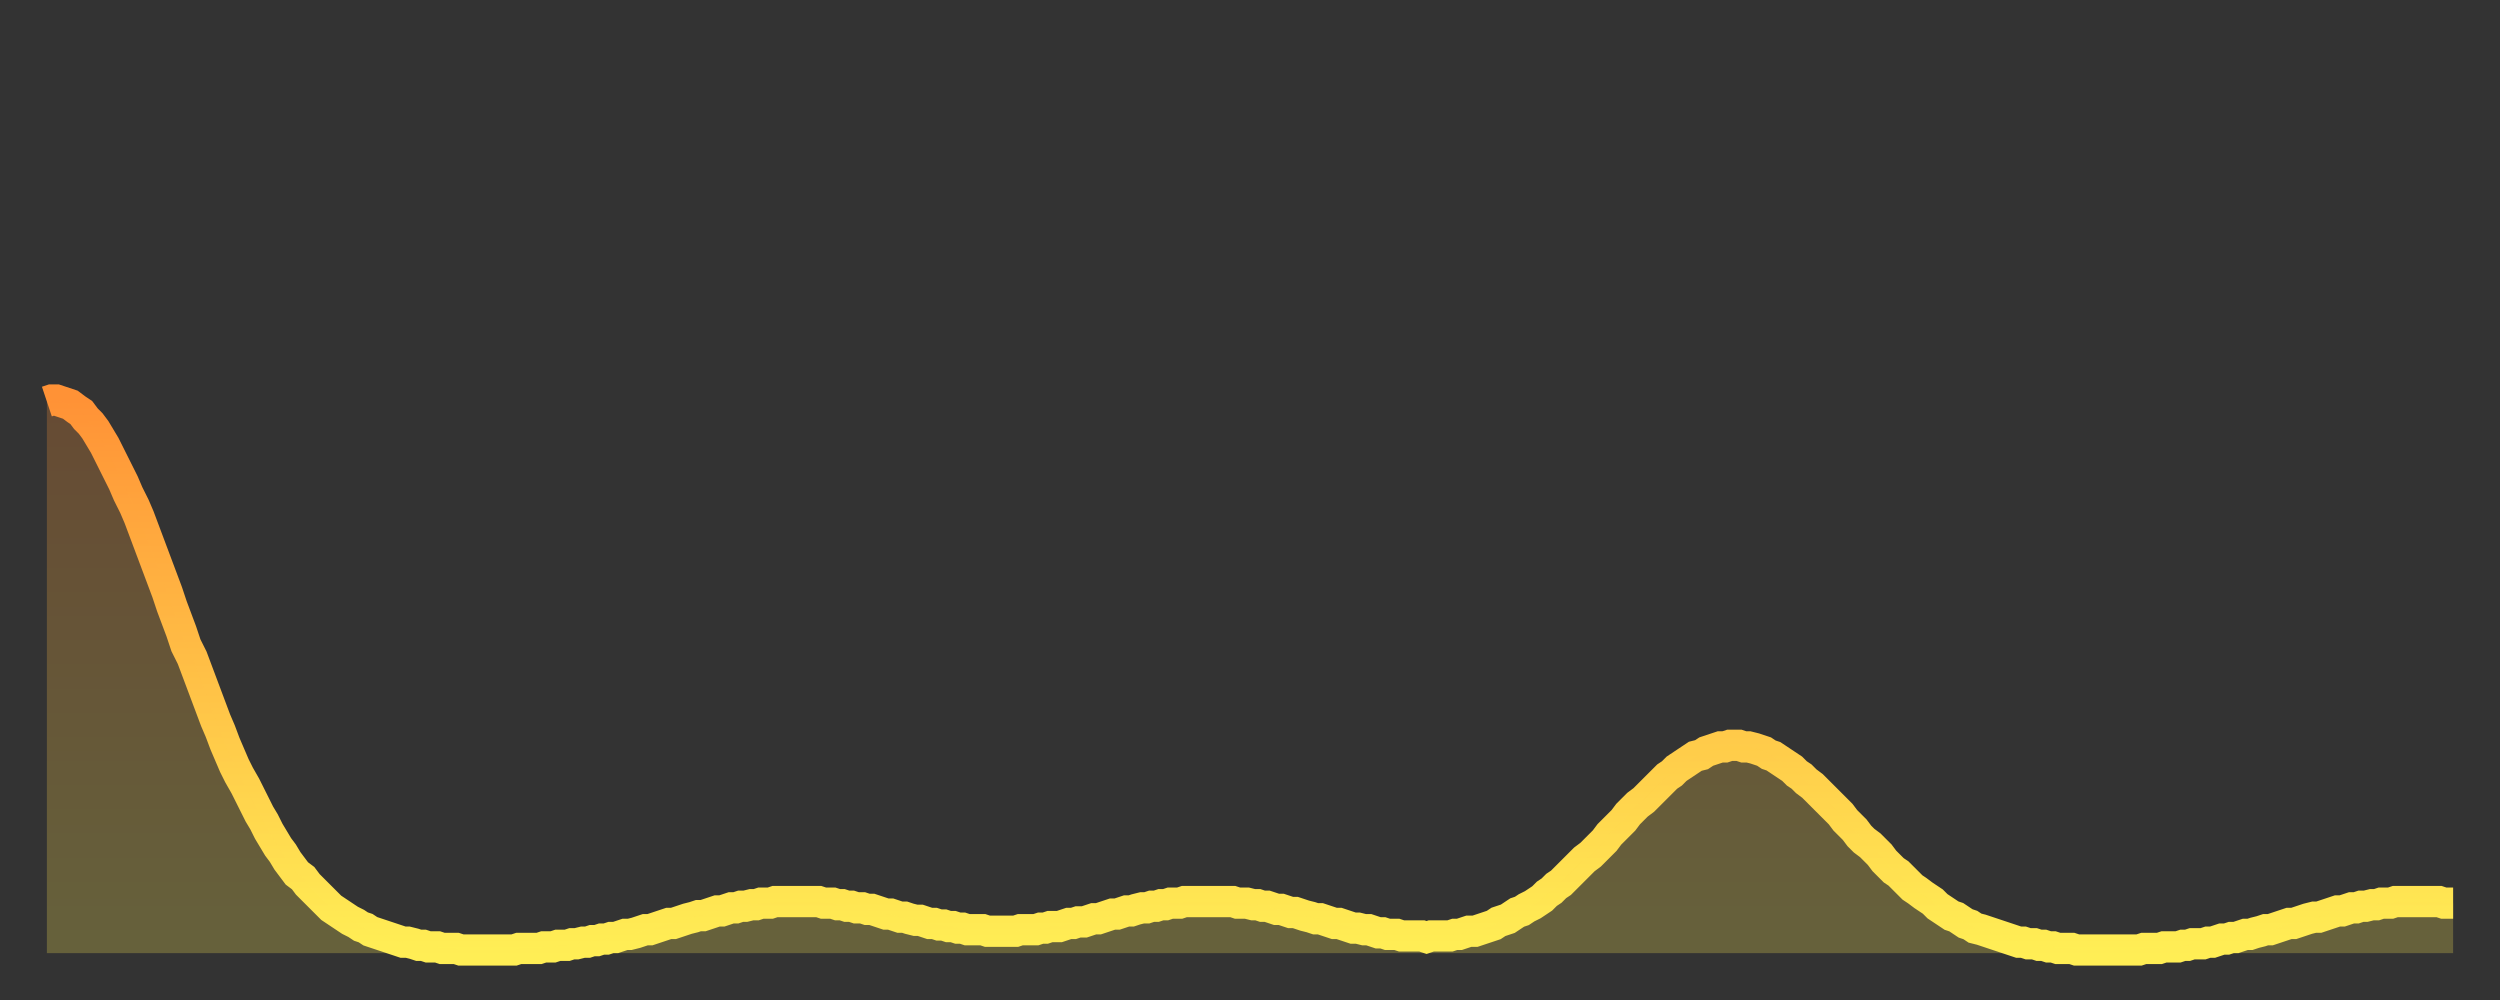 <?xml version="1.0" encoding="utf-8" ?>
<svg baseProfile="full" height="64" version="1.1" width="160" xmlns="http://www.w3.org/2000/svg" xmlns:ev="http://www.w3.org/2001/xml-events" xmlns:xlink="http://www.w3.org/1999/xlink"><rect width="100%" height="100%" fill="#333333" stroke="none"/><defs><linearGradient id="id9574" x1="0" x2="0" y1="0" y2="1"><stop offset="0%" stop-color="#ff9236" /><stop offset="50%" stop-color="#ffc046" /><stop offset="100%" stop-color="#ffee55" /></linearGradient></defs><g transform="translate(3,3)"><g><path d="M 0.0 22.7 0.3 22.6 0.6 22.6 0.9 22.7 1.2 22.8 1.5 22.9 1.9 23.2 2.2 23.4 2.5 23.8 2.8 24.1 3.1 24.5 3.4 25.0 3.7 25.5 4.0 26.1 4.3 26.7 4.6 27.3 4.9 27.9 5.2 28.6 5.6 29.4 5.9 30.1 6.2 30.9 6.5 31.7 6.8 32.5 7.1 33.3 7.4 34.1 7.7 34.9 8.0 35.8 8.3 36.6 8.6 37.4 8.9 38.3 9.3 39.1 9.6 39.9 9.9 40.7 10.2 41.5 10.5 42.3 10.8 43.1 11.1 43.8 11.4 44.6 11.7 45.3 12.0 46.0 12.3 46.6 12.7 47.3 13.0 47.9 13.3 48.5 13.6 49.1 13.9 49.6 14.2 50.2 14.5 50.7 14.8 51.2 15.1 51.6 15.4 52.1 15.7 52.5 16.0 52.9 16.4 53.2 16.7 53.6 17.0 53.9 17.3 54.2 17.6 54.5 17.9 54.8 18.2 55.1 18.5 55.3 18.8 55.5 19.1 55.7 19.4 55.9 19.8 56.1 20.1 56.3 20.4 56.4 20.7 56.6 21.0 56.7 21.3 56.8 21.6 56.9 21.9 57.0 22.2 57.1 22.5 57.2 22.8 57.3 23.1 57.3 23.5 57.4 23.8 57.5 24.1 57.5 24.4 57.6 24.7 57.6 25.0 57.6 25.3 57.7 25.6 57.7 25.9 57.7 26.2 57.7 26.5 57.8 26.8 57.8 27.2 57.8 27.5 57.8 27.8 57.8 28.1 57.8 28.4 57.8 28.7 57.8 29.0 57.8 29.3 57.8 29.6 57.8 29.9 57.8 30.2 57.7 30.6 57.7 30.9 57.7 31.2 57.7 31.5 57.7 31.8 57.6 32.1 57.6 32.4 57.6 32.7 57.5 33.0 57.5 33.3 57.5 33.6 57.4 33.9 57.4 34.3 57.3 34.6 57.3 34.9 57.2 35.2 57.2 35.5 57.1 35.8 57.1 36.1 57.0 36.4 57.0 36.7 56.9 37.0 56.8 37.3 56.8 37.7 56.7 38.0 56.6 38.3 56.5 38.6 56.5 38.9 56.4 39.2 56.3 39.5 56.2 39.8 56.1 40.1 56.1 40.4 56.0 40.7 55.9 41.0 55.8 41.4 55.7 41.7 55.6 42.0 55.6 42.3 55.5 42.6 55.4 42.9 55.3 43.2 55.3 43.5 55.2 43.8 55.1 44.1 55.1 44.4 55.0 44.7 55.0 45.1 54.9 45.4 54.9 45.7 54.8 46.0 54.8 46.3 54.8 46.6 54.7 46.9 54.7 47.2 54.7 47.5 54.7 47.8 54.7 48.1 54.7 48.5 54.7 48.8 54.7 49.1 54.7 49.4 54.7 49.7 54.8 50.0 54.8 50.3 54.8 50.6 54.9 50.9 54.9 51.2 55.0 51.5 55.0 51.8 55.1 52.2 55.1 52.5 55.2 52.8 55.2 53.1 55.3 53.4 55.4 53.7 55.5 54.0 55.5 54.3 55.6 54.6 55.7 54.9 55.7 55.2 55.8 55.6 55.9 55.9 55.9 56.2 56.0 56.5 56.1 56.8 56.1 57.1 56.2 57.4 56.2 57.7 56.3 58.0 56.3 58.3 56.4 58.6 56.4 58.9 56.5 59.3 56.5 59.6 56.5 59.9 56.5 60.2 56.6 60.5 56.6 60.8 56.6 61.1 56.6 61.4 56.6 61.7 56.6 62.0 56.6 62.3 56.5 62.6 56.5 63.0 56.5 63.3 56.5 63.6 56.4 63.9 56.4 64.2 56.3 64.5 56.3 64.8 56.3 65.1 56.2 65.4 56.1 65.7 56.1 66.0 56.0 66.4 56.0 66.7 55.9 67.0 55.8 67.3 55.8 67.6 55.7 67.9 55.6 68.2 55.5 68.5 55.5 68.8 55.4 69.1 55.3 69.4 55.3 69.7 55.2 70.1 55.1 70.4 55.1 70.7 55.0 71.0 55.0 71.3 54.9 71.6 54.9 71.9 54.8 72.2 54.8 72.5 54.8 72.8 54.7 73.1 54.7 73.5 54.7 73.8 54.7 74.1 54.7 74.4 54.7 74.7 54.7 75.0 54.7 75.3 54.7 75.6 54.7 75.9 54.7 76.2 54.8 76.5 54.8 76.8 54.8 77.2 54.9 77.5 54.9 77.8 55.0 78.1 55.0 78.4 55.1 78.7 55.2 79.0 55.2 79.3 55.3 79.6 55.4 79.9 55.4 80.2 55.5 80.5 55.6 80.9 55.7 81.2 55.8 81.5 55.8 81.8 55.9 82.1 56.0 82.4 56.1 82.7 56.1 83.0 56.2 83.3 56.3 83.6 56.4 83.9 56.4 84.3 56.5 84.6 56.5 84.9 56.6 85.2 56.7 85.5 56.7 85.8 56.8 86.1 56.8 86.4 56.8 86.7 56.9 87.0 56.9 87.3 56.9 87.6 56.9 88.0 56.9 88.3 57.0 88.6 56.9 88.9 56.9 89.2 56.9 89.5 56.9 89.8 56.9 90.1 56.8 90.4 56.8 90.7 56.7 91.0 56.6 91.4 56.6 91.7 56.5 92.0 56.4 92.3 56.3 92.6 56.2 92.9 56.0 93.2 55.9 93.5 55.8 93.8 55.6 94.1 55.4 94.4 55.3 94.7 55.1 95.1 54.9 95.4 54.7 95.7 54.5 96.0 54.2 96.3 54.0 96.6 53.7 96.9 53.5 97.2 53.2 97.5 52.9 97.8 52.6 98.1 52.3 98.4 52.0 98.8 51.7 99.1 51.4 99.4 51.1 99.7 50.8 100.0 50.4 100.3 50.1 100.6 49.8 100.9 49.5 101.2 49.1 101.5 48.8 101.8 48.5 102.2 48.2 102.5 47.9 102.8 47.6 103.1 47.3 103.4 47.0 103.7 46.7 104.0 46.5 104.3 46.2 104.6 46.0 104.9 45.8 105.2 45.6 105.5 45.4 105.9 45.3 106.2 45.1 106.5 45.0 106.8 44.9 107.1 44.8 107.4 44.8 107.7 44.7 108.0 44.7 108.3 44.7 108.6 44.8 108.9 44.8 109.3 44.9 109.6 45.0 109.9 45.1 110.2 45.3 110.5 45.4 110.8 45.6 111.1 45.8 111.4 46.0 111.7 46.2 112.0 46.5 112.3 46.7 112.6 47.0 113.0 47.3 113.3 47.6 113.6 47.9 113.9 48.2 114.2 48.5 114.5 48.8 114.8 49.1 115.1 49.5 115.4 49.8 115.7 50.1 116.0 50.5 116.3 50.8 116.7 51.1 117.0 51.4 117.3 51.7 117.6 52.1 117.9 52.4 118.2 52.7 118.5 52.9 118.8 53.2 119.1 53.5 119.4 53.8 119.7 54.0 120.1 54.3 120.4 54.5 120.7 54.7 121.0 55.0 121.3 55.2 121.6 55.4 121.9 55.6 122.2 55.7 122.5 55.9 122.8 56.1 123.1 56.2 123.4 56.4 123.8 56.5 124.1 56.6 124.4 56.7 124.7 56.8 125.0 56.9 125.3 57.0 125.6 57.1 125.9 57.2 126.2 57.3 126.5 57.3 126.8 57.4 127.2 57.4 127.5 57.5 127.8 57.5 128.1 57.6 128.4 57.6 128.7 57.7 129.0 57.7 129.3 57.7 129.6 57.7 129.9 57.8 130.2 57.8 130.5 57.8 130.9 57.8 131.2 57.8 131.5 57.8 131.8 57.8 132.1 57.8 132.4 57.8 132.7 57.8 133.0 57.8 133.3 57.8 133.6 57.8 133.9 57.8 134.2 57.7 134.6 57.7 134.9 57.7 135.2 57.7 135.5 57.6 135.8 57.6 136.1 57.6 136.4 57.6 136.7 57.5 137.0 57.5 137.3 57.4 137.6 57.4 138.0 57.4 138.3 57.3 138.6 57.3 138.9 57.2 139.2 57.1 139.5 57.1 139.8 57.0 140.1 57.0 140.4 56.9 140.7 56.8 141.0 56.8 141.3 56.7 141.7 56.6 142.0 56.5 142.3 56.5 142.6 56.4 142.9 56.3 143.2 56.2 143.5 56.1 143.8 56.1 144.1 56.0 144.4 55.9 144.7 55.8 145.1 55.7 145.4 55.7 145.7 55.6 146.0 55.5 146.3 55.4 146.6 55.3 146.9 55.3 147.2 55.2 147.5 55.1 147.8 55.1 148.1 55.0 148.4 55.0 148.8 54.9 149.1 54.9 149.4 54.8 149.7 54.8 150.0 54.8 150.3 54.7 150.6 54.7 150.9 54.7 151.2 54.7 151.5 54.7 151.8 54.7 152.1 54.7 152.5 54.7 152.8 54.7 153.1 54.7 153.4 54.8 153.7 54.8 154.0 54.8" fill="none" id="graph-curve" opacity="1" stroke="url(#id9574)" stroke-width="2" /><path d="M 0 58 L 0.0 22.7 0.3 22.6 0.6 22.6 0.9 22.7 1.2 22.8 1.5 22.9 1.9 23.2 2.2 23.4 2.5 23.8 2.8 24.1 3.1 24.5 3.4 25.0 3.7 25.5 4.0 26.1 4.3 26.7 4.6 27.3 4.9 27.9 5.2 28.6 5.6 29.4 5.9 30.1 6.2 30.9 6.5 31.7 6.8 32.5 7.1 33.3 7.4 34.1 7.7 34.9 8.0 35.8 8.3 36.6 8.6 37.4 8.9 38.3 9.3 39.1 9.6 39.9 9.9 40.7 10.2 41.5 10.5 42.3 10.8 43.1 11.1 43.8 11.4 44.6 11.7 45.3 12.0 46.0 12.3 46.6 12.7 47.3 13.0 47.9 13.3 48.5 13.6 49.1 13.9 49.6 14.2 50.2 14.5 50.7 14.8 51.2 15.1 51.6 15.4 52.1 15.7 52.5 16.0 52.9 16.4 53.2 16.7 53.6 17.0 53.9 17.3 54.2 17.6 54.5 17.9 54.8 18.2 55.1 18.5 55.3 18.8 55.5 19.1 55.7 19.4 55.9 19.8 56.1 20.1 56.3 20.4 56.4 20.7 56.6 21.0 56.7 21.3 56.8 21.6 56.9 21.9 57.0 22.2 57.1 22.5 57.2 22.8 57.3 23.1 57.3 23.5 57.4 23.8 57.5 24.1 57.5 24.4 57.6 24.7 57.6 25.0 57.6 25.3 57.7 25.6 57.7 25.9 57.7 26.2 57.7 26.5 57.8 26.8 57.8 27.2 57.8 27.5 57.8 27.8 57.8 28.1 57.8 28.4 57.8 28.7 57.8 29.0 57.8 29.3 57.8 29.6 57.8 29.9 57.8 30.2 57.7 30.6 57.7 30.9 57.7 31.2 57.7 31.5 57.7 31.8 57.6 32.1 57.6 32.4 57.6 32.7 57.5 33.0 57.5 33.3 57.5 33.6 57.4 33.9 57.4 34.3 57.3 34.6 57.3 34.9 57.2 35.2 57.2 35.5 57.1 35.8 57.1 36.1 57.0 36.4 57.0 36.7 56.9 37.0 56.8 37.3 56.8 37.7 56.7 38.0 56.6 38.3 56.5 38.6 56.5 38.9 56.4 39.2 56.3 39.5 56.2 39.8 56.1 40.1 56.1 40.4 56.0 40.7 55.9 41.0 55.8 41.4 55.7 41.7 55.6 42.0 55.6 42.3 55.5 42.6 55.4 42.9 55.3 43.2 55.3 43.5 55.2 43.8 55.1 44.1 55.1 44.4 55.0 44.7 55.0 45.1 54.9 45.4 54.9 45.7 54.8 46.0 54.8 46.3 54.8 46.6 54.7 46.9 54.7 47.2 54.7 47.5 54.7 47.8 54.7 48.1 54.7 48.5 54.7 48.8 54.7 49.1 54.7 49.4 54.7 49.7 54.8 50.0 54.8 50.3 54.8 50.6 54.9 50.9 54.9 51.2 55.0 51.5 55.0 51.8 55.1 52.2 55.1 52.5 55.2 52.8 55.2 53.1 55.3 53.4 55.4 53.7 55.5 54.0 55.5 54.3 55.6 54.6 55.7 54.9 55.7 55.2 55.8 55.6 55.9 55.9 55.9 56.2 56.0 56.5 56.1 56.8 56.1 57.1 56.2 57.4 56.2 57.7 56.3 58.0 56.3 58.3 56.4 58.6 56.4 58.9 56.5 59.3 56.5 59.6 56.5 59.9 56.5 60.2 56.6 60.5 56.6 60.8 56.6 61.1 56.6 61.4 56.6 61.7 56.6 62.0 56.6 62.3 56.5 62.6 56.5 63.0 56.5 63.3 56.5 63.6 56.4 63.9 56.4 64.2 56.3 64.5 56.3 64.8 56.3 65.1 56.2 65.4 56.1 65.7 56.1 66.0 56.0 66.4 56.0 66.7 55.9 67.0 55.8 67.3 55.8 67.6 55.7 67.9 55.6 68.2 55.5 68.5 55.5 68.8 55.4 69.1 55.3 69.4 55.3 69.7 55.2 70.1 55.1 70.4 55.1 70.7 55.0 71.0 55.0 71.3 54.9 71.6 54.9 71.9 54.8 72.2 54.8 72.5 54.8 72.8 54.7 73.1 54.7 73.5 54.7 73.8 54.7 74.1 54.7 74.4 54.7 74.7 54.7 75.0 54.7 75.3 54.7 75.6 54.7 75.9 54.7 76.2 54.8 76.5 54.8 76.8 54.8 77.2 54.9 77.5 54.9 77.8 55.0 78.1 55.0 78.4 55.1 78.7 55.2 79.0 55.2 79.3 55.3 79.6 55.4 79.9 55.4 80.2 55.5 80.5 55.6 80.9 55.7 81.2 55.8 81.5 55.8 81.8 55.9 82.1 56.0 82.4 56.1 82.7 56.1 83.0 56.2 83.3 56.3 83.6 56.4 83.9 56.4 84.3 56.5 84.6 56.5 84.9 56.6 85.2 56.7 85.5 56.7 85.8 56.8 86.1 56.8 86.4 56.8 86.7 56.9 87.0 56.9 87.3 56.9 87.6 56.9 88.0 56.9 88.3 57.0 88.6 56.9 88.9 56.9 89.2 56.9 89.5 56.9 89.8 56.9 90.1 56.8 90.4 56.8 90.7 56.7 91.0 56.6 91.4 56.6 91.7 56.5 92.0 56.4 92.3 56.3 92.6 56.2 92.9 56.0 93.2 55.9 93.5 55.8 93.8 55.6 94.1 55.4 94.4 55.3 94.7 55.1 95.1 54.9 95.4 54.7 95.7 54.5 96.0 54.2 96.3 54.0 96.6 53.7 96.9 53.5 97.2 53.2 97.5 52.9 97.8 52.6 98.1 52.3 98.4 52.0 98.8 51.7 99.1 51.4 99.4 51.1 99.7 50.8 100.0 50.4 100.3 50.1 100.6 49.8 100.9 49.5 101.2 49.1 101.5 48.8 101.8 48.5 102.2 48.2 102.5 47.9 102.8 47.6 103.1 47.3 103.4 47.0 103.7 46.7 104.0 46.5 104.3 46.2 104.6 46.0 104.9 45.8 105.2 45.6 105.5 45.4 105.9 45.3 106.2 45.1 106.5 45.0 106.8 44.9 107.1 44.8 107.4 44.8 107.7 44.7 108.0 44.7 108.3 44.7 108.6 44.8 108.9 44.8 109.3 44.9 109.6 45.0 109.9 45.1 110.2 45.3 110.5 45.4 110.8 45.6 111.1 45.8 111.4 46.0 111.7 46.2 112.0 46.5 112.3 46.7 112.6 47.0 113.0 47.3 113.3 47.6 113.6 47.9 113.9 48.2 114.2 48.5 114.5 48.8 114.8 49.1 115.1 49.5 115.4 49.8 115.7 50.1 116.0 50.5 116.3 50.8 116.7 51.1 117.0 51.4 117.3 51.7 117.6 52.1 117.9 52.4 118.2 52.7 118.5 52.9 118.8 53.2 119.1 53.5 119.4 53.8 119.7 54.0 120.1 54.3 120.4 54.5 120.7 54.7 121.0 55.0 121.3 55.2 121.6 55.4 121.9 55.6 122.2 55.7 122.5 55.9 122.8 56.1 123.1 56.2 123.4 56.4 123.8 56.5 124.1 56.6 124.4 56.7 124.7 56.8 125.0 56.9 125.3 57.0 125.6 57.1 125.9 57.2 126.2 57.3 126.5 57.3 126.8 57.4 127.2 57.4 127.5 57.5 127.8 57.5 128.1 57.6 128.4 57.6 128.7 57.7 129.0 57.7 129.3 57.7 129.6 57.7 129.9 57.8 130.2 57.8 130.5 57.8 130.9 57.8 131.2 57.8 131.5 57.8 131.8 57.8 132.1 57.8 132.4 57.8 132.7 57.8 133.0 57.8 133.3 57.8 133.6 57.8 133.9 57.8 134.2 57.7 134.6 57.7 134.9 57.7 135.2 57.7 135.5 57.6 135.8 57.6 136.1 57.6 136.4 57.6 136.7 57.5 137.0 57.5 137.3 57.4 137.6 57.4 138.0 57.4 138.3 57.3 138.6 57.3 138.9 57.2 139.2 57.1 139.5 57.1 139.8 57.0 140.1 57.0 140.4 56.9 140.7 56.8 141.0 56.8 141.3 56.7 141.7 56.6 142.0 56.5 142.3 56.5 142.6 56.4 142.9 56.3 143.2 56.2 143.5 56.1 143.8 56.1 144.1 56.0 144.4 55.9 144.7 55.8 145.1 55.7 145.4 55.7 145.7 55.6 146.0 55.5 146.3 55.4 146.6 55.3 146.9 55.3 147.2 55.2 147.5 55.1 147.8 55.1 148.1 55.0 148.4 55.0 148.8 54.9 149.1 54.9 149.4 54.8 149.7 54.8 150.0 54.8 150.3 54.7 150.6 54.7 150.9 54.7 151.2 54.7 151.5 54.7 151.8 54.7 152.1 54.7 152.5 54.7 152.8 54.7 153.1 54.7 153.4 54.8 153.7 54.8 154.0 54.8 154 58" fill="url(#id9574)" fill-opacity=".25" id="graph-shadow" /></g></g></svg>